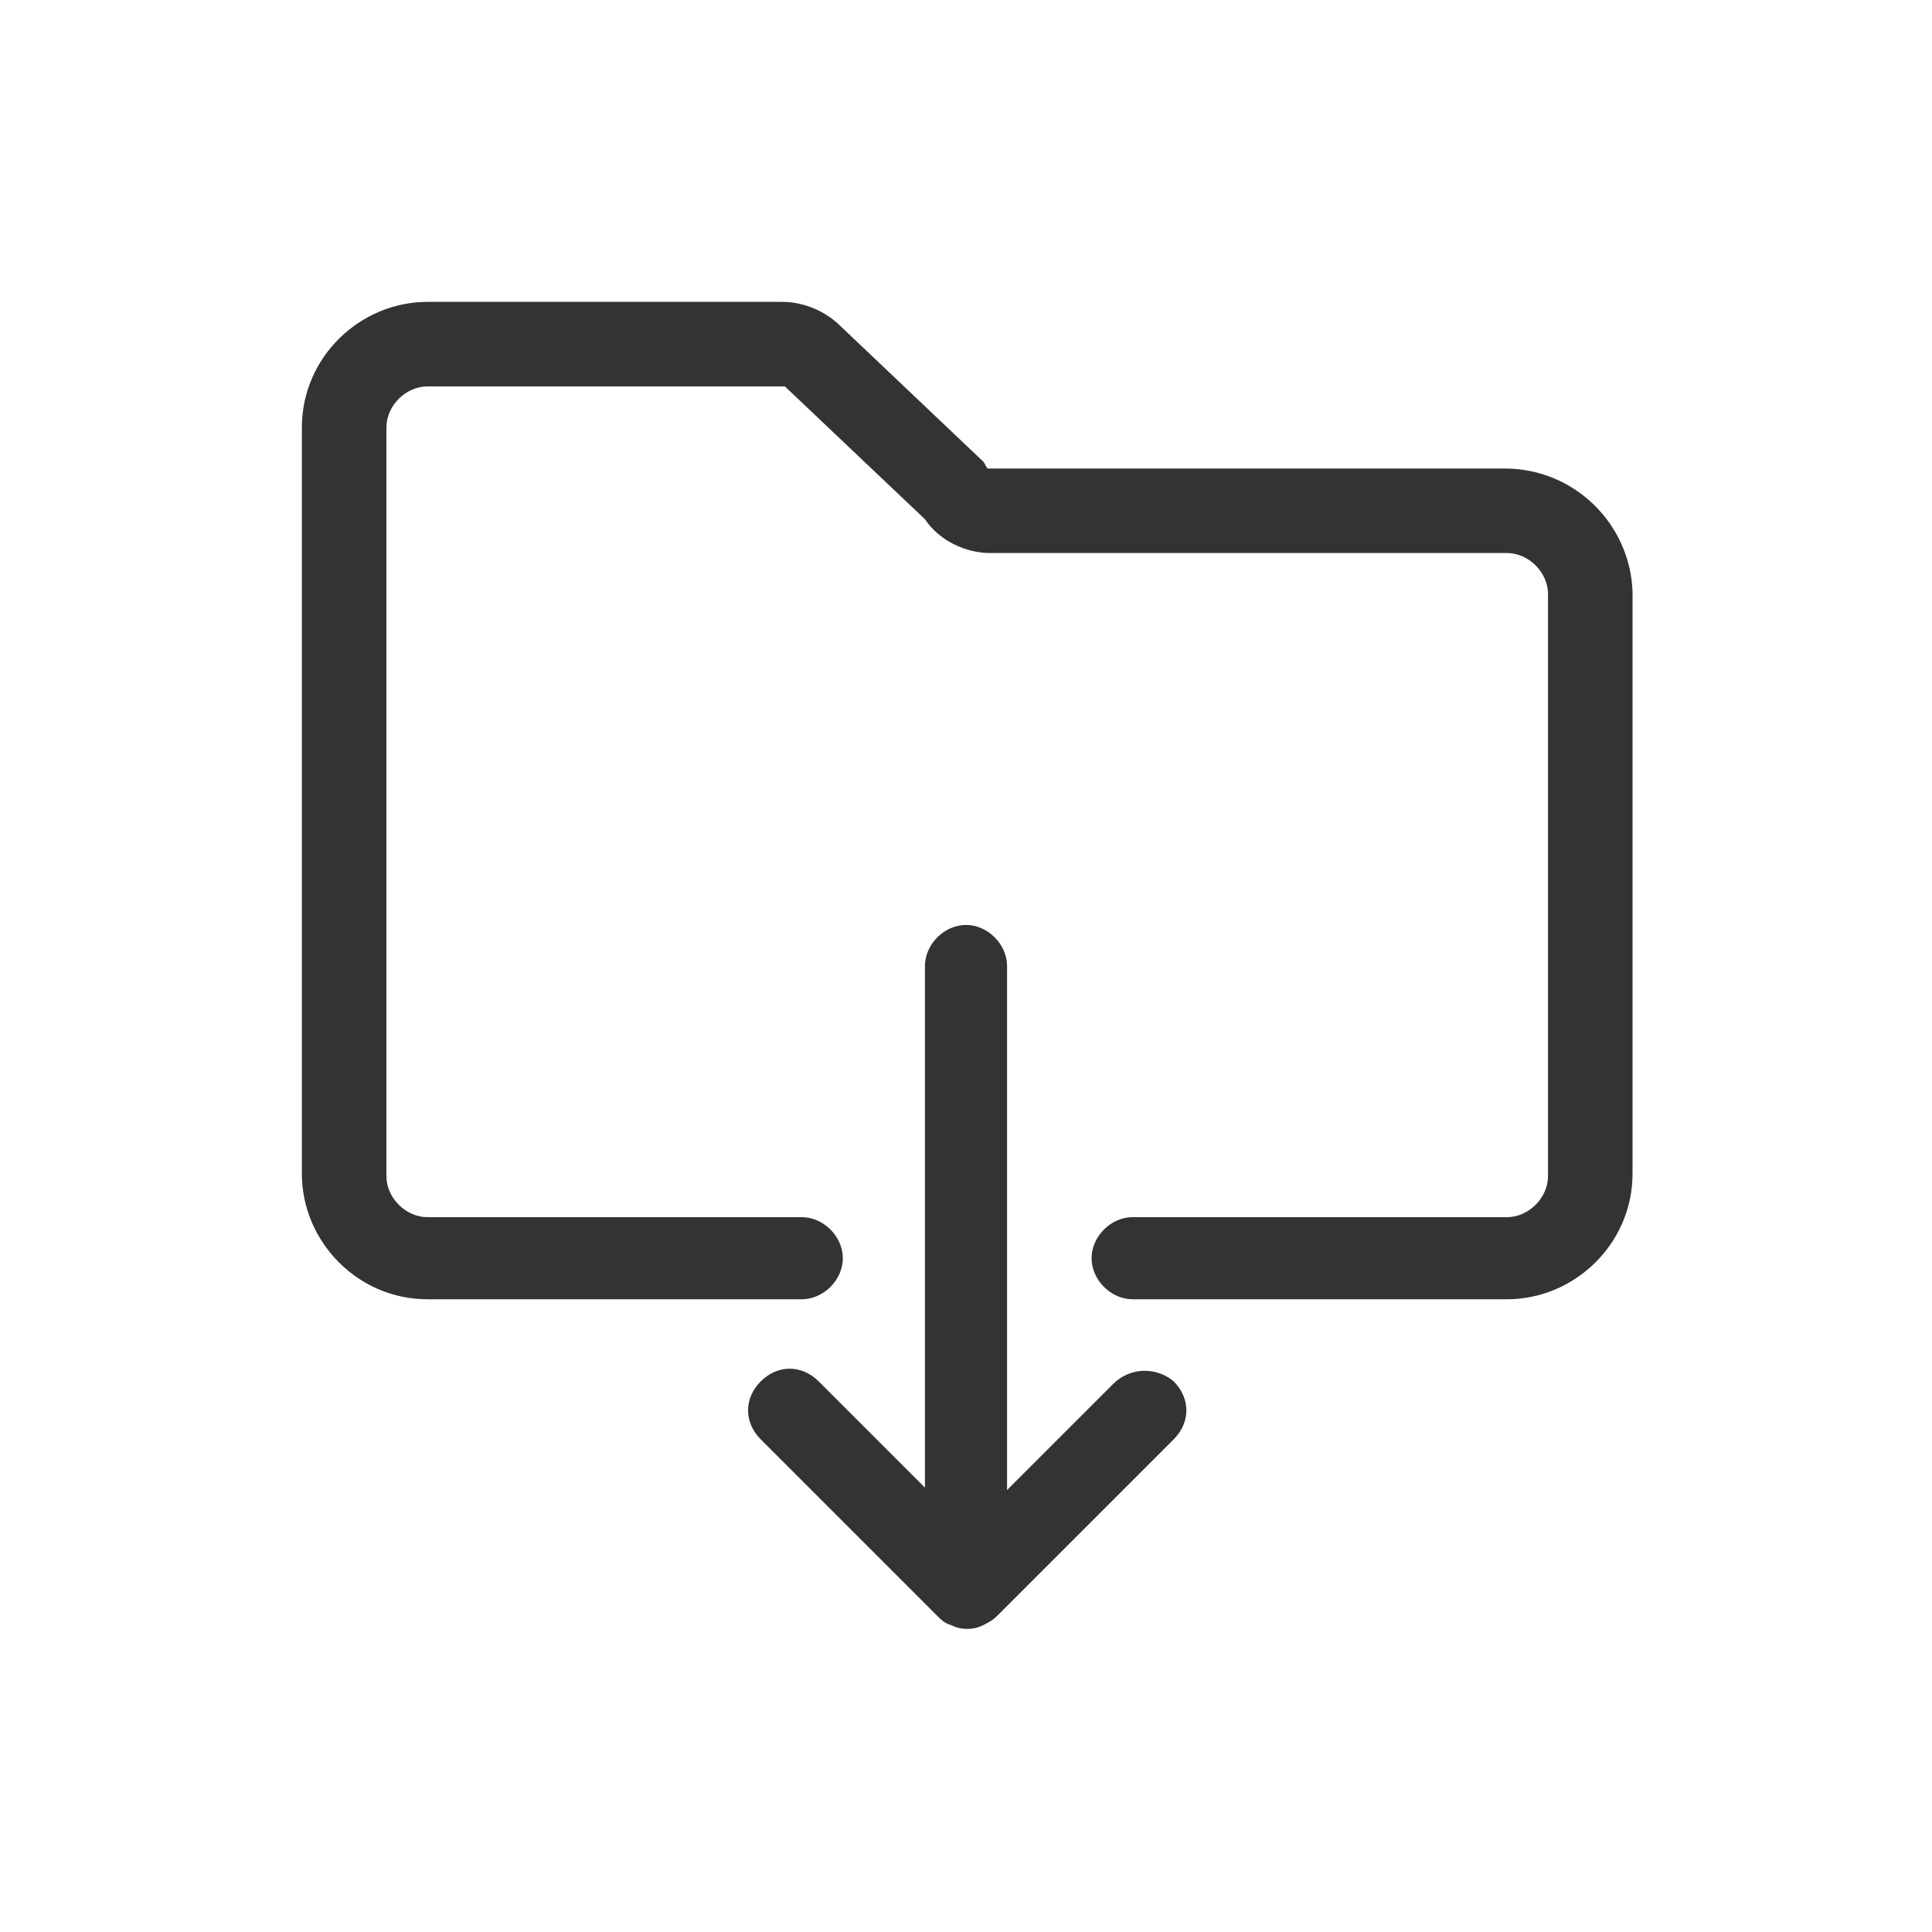 <?xml version="1.0" encoding="utf-8"?>
<!-- Generator: Adobe Illustrator 22.1.0, SVG Export Plug-In . SVG Version: 6.00 Build 0)  -->
<svg version="1.1" id="レイヤー_1" xmlns="http://www.w3.org/2000/svg" xmlns:xlink="http://www.w3.org/1999/xlink" x="0px"
	 y="0px" viewBox="0 0 80 80" style="enable-background:new 0 0 80 80;" xml:space="preserve">
<style type="text/css">
	.st0{fill:#333333;}
</style>
<g>
	<path class="st0" d="M46.1,57.3l-4.4,4.4V40c0-0.9-0.8-1.7-1.7-1.7s-1.7,0.8-1.7,1.7v21.6l-4.4-4.4c-0.7-0.7-1.7-0.7-2.4,0
		c-0.7,0.7-0.7,1.7,0,2.4c0,0,0,0,0,0l7.3,7.3c0.2,0.2,0.3,0.3,0.6,0.4c0.4,0.2,0.9,0.2,1.3,0c0.2-0.1,0.4-0.2,0.6-0.4l7.3-7.3
		c0.7-0.7,0.7-1.7,0-2.4C47.9,56.6,46.8,56.6,46.1,57.3C46.1,57.2,46.1,57.3,46.1,57.3z"/>
	<path class="st0" d="M62.3,19.4H40.9c-0.1-0.1-0.1-0.2-0.2-0.3l-5.9-5.6c-0.6-0.6-1.5-1-2.4-1H17.7c-2.8,0-5.2,2.3-5.2,5.2v30.9
		c0,2.8,2.3,5.2,5.2,5.2h15.5c0.9,0,1.7-0.8,1.7-1.7s-0.8-1.7-1.7-1.7H17.7c-0.9,0-1.7-0.8-1.7-1.7V17.7c0-0.9,0.8-1.7,1.7-1.7h14.8
		l5.8,5.5c0.6,0.9,1.7,1.4,2.7,1.4h21.4c0.9,0,1.7,0.8,1.7,1.7v24.1c0,0.9-0.8,1.7-1.7,1.7H46.9c-0.9,0-1.7,0.8-1.7,1.7
		s0.8,1.7,1.7,1.7h15.5c2.8,0,5.2-2.3,5.2-5.2V24.5C67.5,21.7,65.2,19.4,62.3,19.4z"/>
</g>
</svg>
